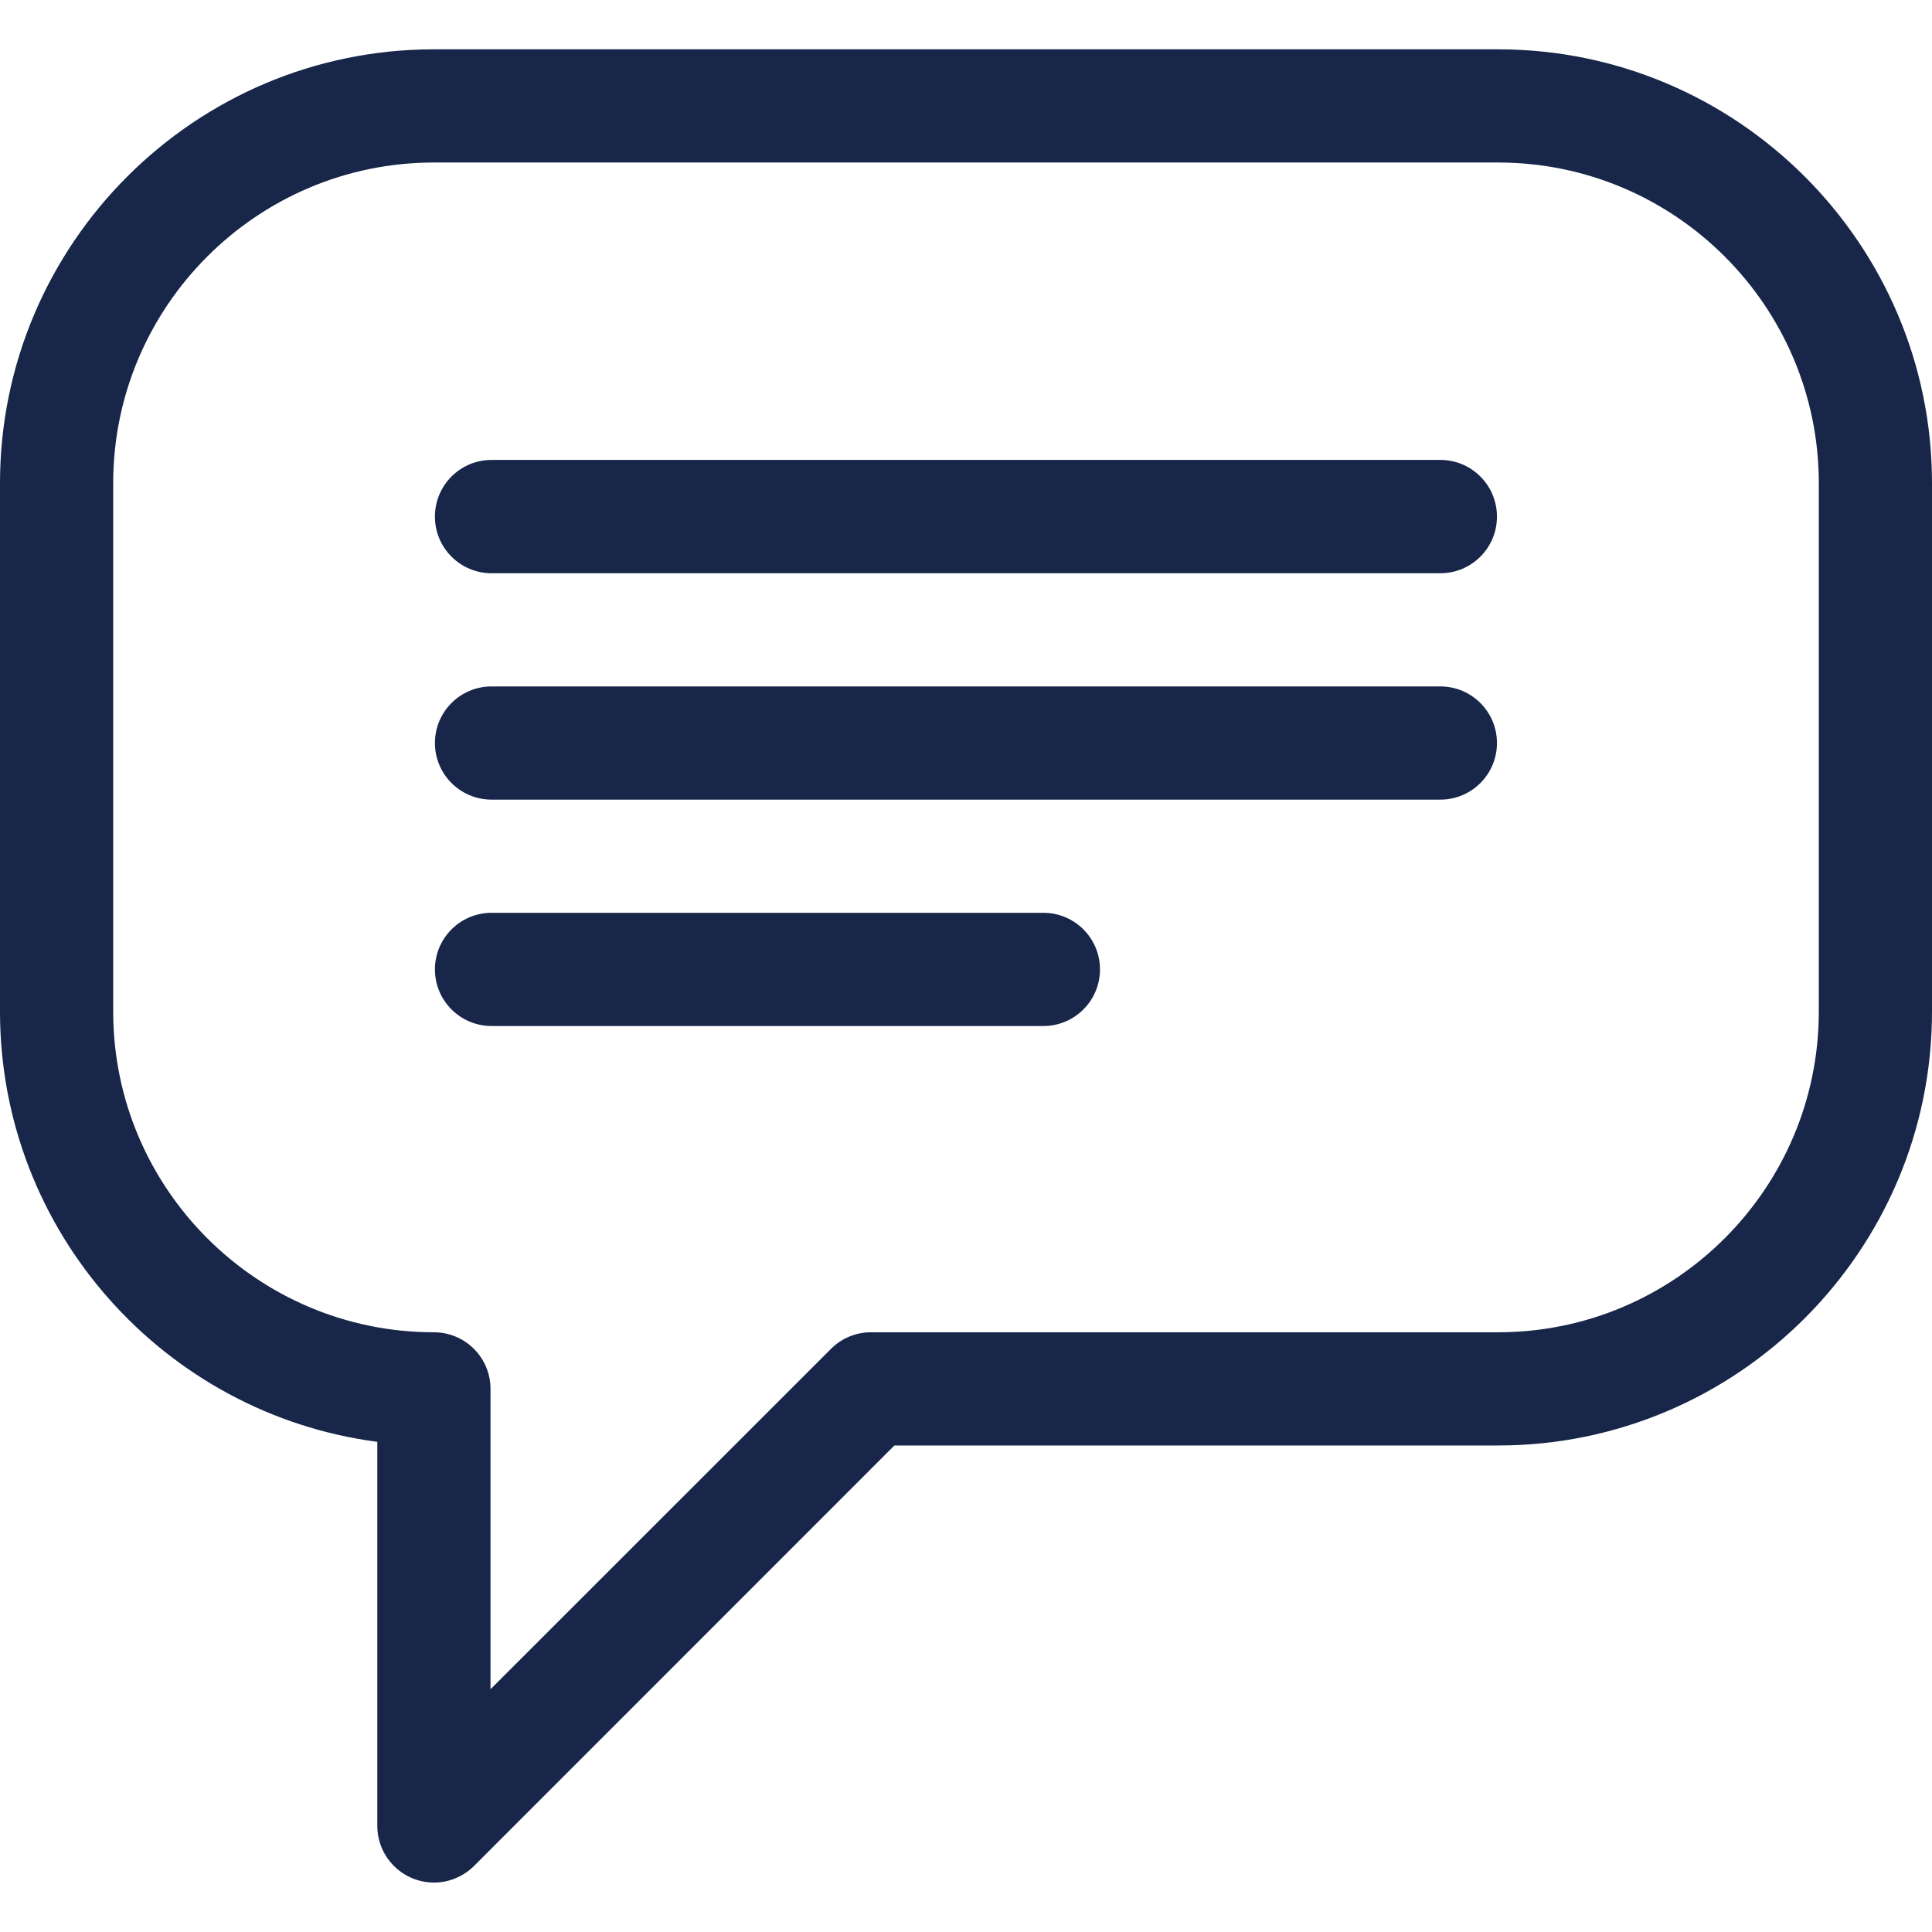 <svg width="17" height="17" viewBox="0 0 17 17" fill="none" xmlns="http://www.w3.org/2000/svg">
<g clip-path="url(#clip0_534_47319)">
<path d="M13.182 0.434H3.818C1.713 0.434 0 2.147 0 4.252V8.901C0 10.838 1.449 12.442 3.32 12.687V16.067C3.32 16.268 3.442 16.45 3.628 16.527C3.689 16.552 3.754 16.565 3.818 16.565C3.948 16.565 4.075 16.514 4.171 16.419L7.87 12.719H13.182C15.287 12.719 17 11.006 17 8.901V4.252C17 2.147 15.287 0.434 13.182 0.434ZM16.004 8.901C16.004 10.457 14.738 11.723 13.182 11.723H7.664C7.532 11.723 7.405 11.775 7.312 11.869L4.316 14.864V12.221C4.316 11.946 4.093 11.723 3.818 11.723C2.262 11.723 0.996 10.457 0.996 8.901V4.252C0.996 2.696 2.262 1.43 3.818 1.43H13.182C14.738 1.43 16.004 2.696 16.004 4.252V8.901Z" fill="#172649"/>
<path d="M12.674 4.047H4.325C4.05 4.047 3.827 4.27 3.827 4.546C3.827 4.821 4.05 5.044 4.325 5.044H12.674C12.949 5.044 13.172 4.821 13.172 4.546C13.172 4.27 12.949 4.047 12.674 4.047Z" fill="#172649"/>
<path d="M12.674 6.04H4.325C4.05 6.04 3.827 6.263 3.827 6.538C3.827 6.813 4.05 7.036 4.325 7.036H12.674C12.949 7.036 13.172 6.813 13.172 6.538C13.172 6.263 12.949 6.04 12.674 6.04Z" fill="#172649"/>
<path d="M9.181 8.032H4.325C4.05 8.032 3.827 8.255 3.827 8.53C3.827 8.805 4.05 9.028 4.325 9.028H9.181C9.456 9.028 9.679 8.805 9.679 8.53C9.679 8.255 9.456 8.032 9.181 8.032Z" fill="#172649"/>
</g>
<defs>
<clipPath id="clip0_534_47319">
<rect width="17" height="17" fill="white" transform="translate(0 -0)"/>
</clipPath>
</defs>
</svg>
